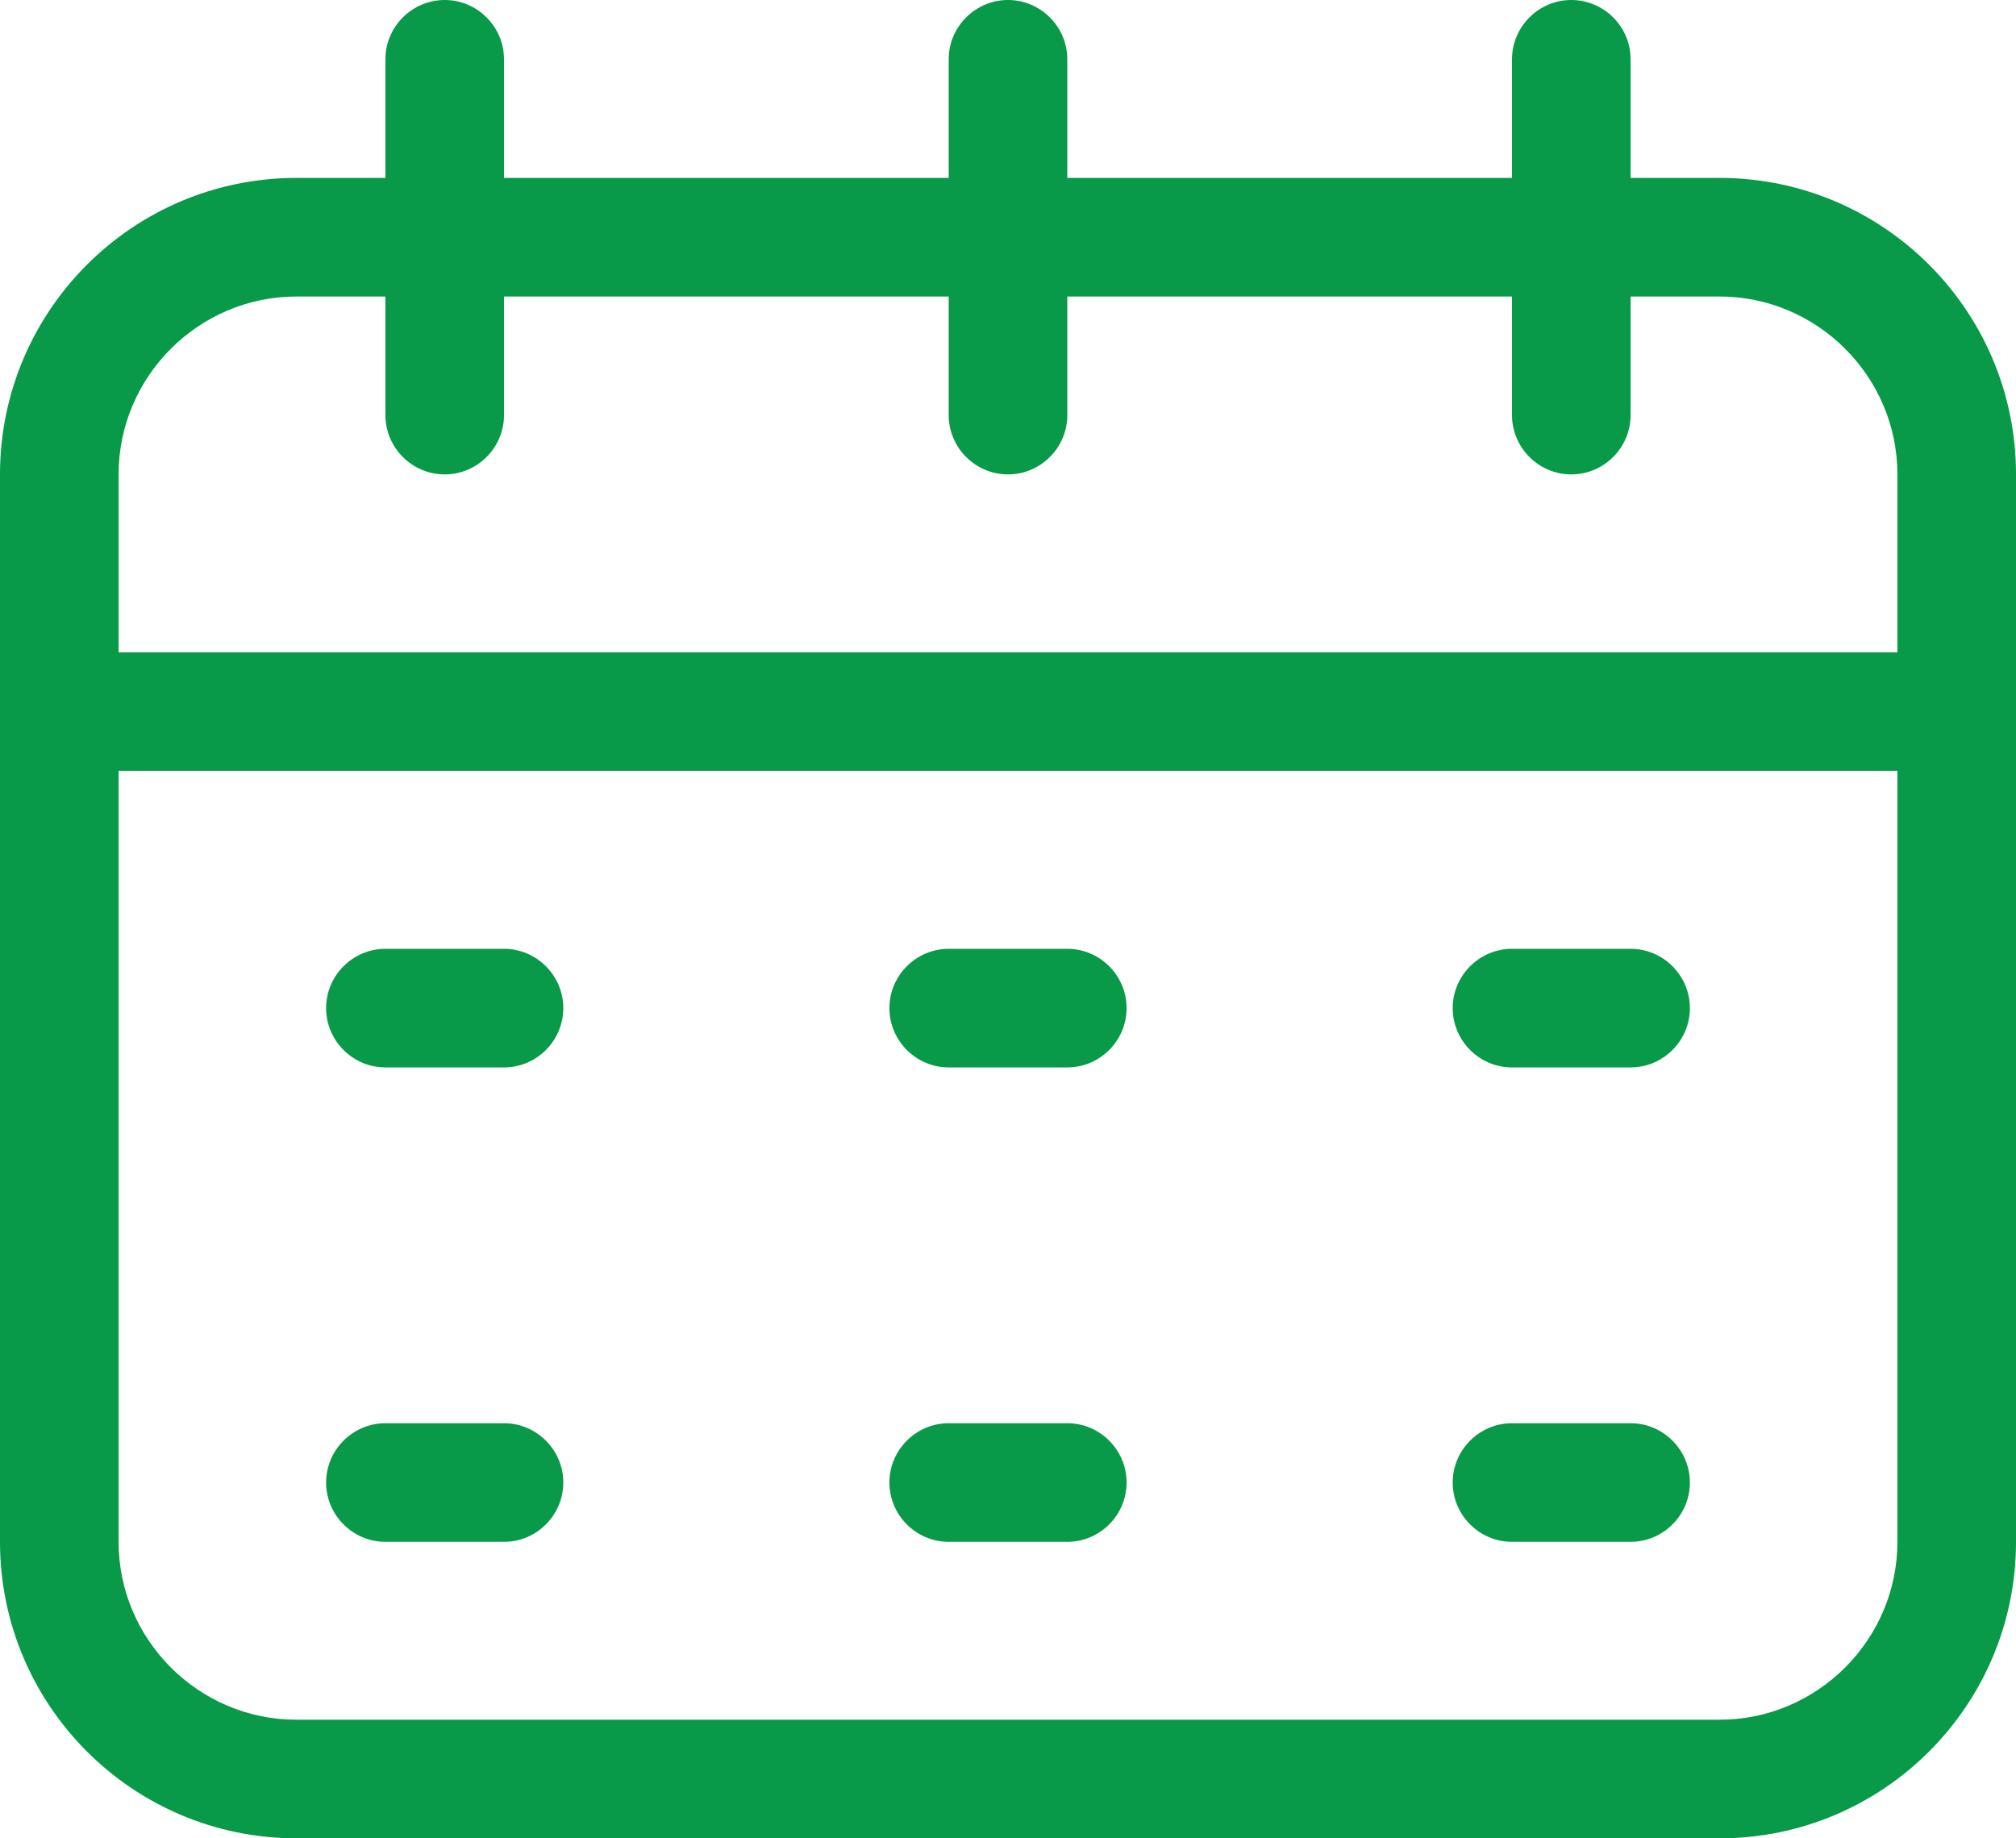<?xml version="1.0" encoding="UTF-8"?>
<svg id="Layer_2" xmlns="http://www.w3.org/2000/svg" viewBox="0 0 34 31">
  <defs>
    <style>
      .cls-1 {
        fill: #089949;
      }
    </style>
  </defs>
  <g id="Layer_1-2" data-name="Layer_1">
    <g>
      <path class="cls-1" d="M29,31H5c-2.76,0-5-2.24-5-5V8C0,5.24,2.24,3,5,3h24c2.76,0,5,2.24,5,5v18c0,2.76-2.24,5-5,5ZM5,5c-1.65,0-3,1.35-3,3v18c0,1.65,1.35,3,3,3h24c1.65,0,3-1.35,3-3V8c0-1.65-1.35-3-3-3H5Z"/>
      <path class="cls-1" d="M33,13H1c-.55,0-1-.45-1-1s.45-1,1-1h32c.55,0,1,.45,1,1s-.45,1-1,1Z"/>
      <g>
        <path class="cls-1" d="M7.5,8c-.55,0-1-.45-1-1V1c0-.55.45-1,1-1s1,.45,1,1v6c0,.55-.45,1-1,1Z"/>
        <path class="cls-1" d="M17,8c-.55,0-1-.45-1-1V1c0-.55.45-1,1-1s1,.45,1,1v6c0,.55-.45,1-1,1Z"/>
        <path class="cls-1" d="M26.5,8c-.55,0-1-.45-1-1V1c0-.55.45-1,1-1s1,.45,1,1v6c0,.55-.45,1-1,1Z"/>
      </g>
      <path class="cls-1" d="M8.5,18h-2c-.55,0-1-.45-1-1s.45-1,1-1h2c.55,0,1,.45,1,1s-.45,1-1,1Z"/>
      <path class="cls-1" d="M8.5,26h-2c-.55,0-1-.45-1-1s.45-1,1-1h2c.55,0,1,.45,1,1s-.45,1-1,1Z"/>
      <path class="cls-1" d="M18,18h-2c-.55,0-1-.45-1-1s.45-1,1-1h2c.55,0,1,.45,1,1s-.45,1-1,1Z"/>
      <path class="cls-1" d="M18,26h-2c-.55,0-1-.45-1-1s.45-1,1-1h2c.55,0,1,.45,1,1s-.45,1-1,1Z"/>
      <path class="cls-1" d="M27.5,18h-2c-.55,0-1-.45-1-1s.45-1,1-1h2c.55,0,1,.45,1,1s-.45,1-1,1Z"/>
      <path class="cls-1" d="M27.5,26h-2c-.55,0-1-.45-1-1s.45-1,1-1h2c.55,0,1,.45,1,1s-.45,1-1,1Z"/>
    </g>
  </g>
</svg>